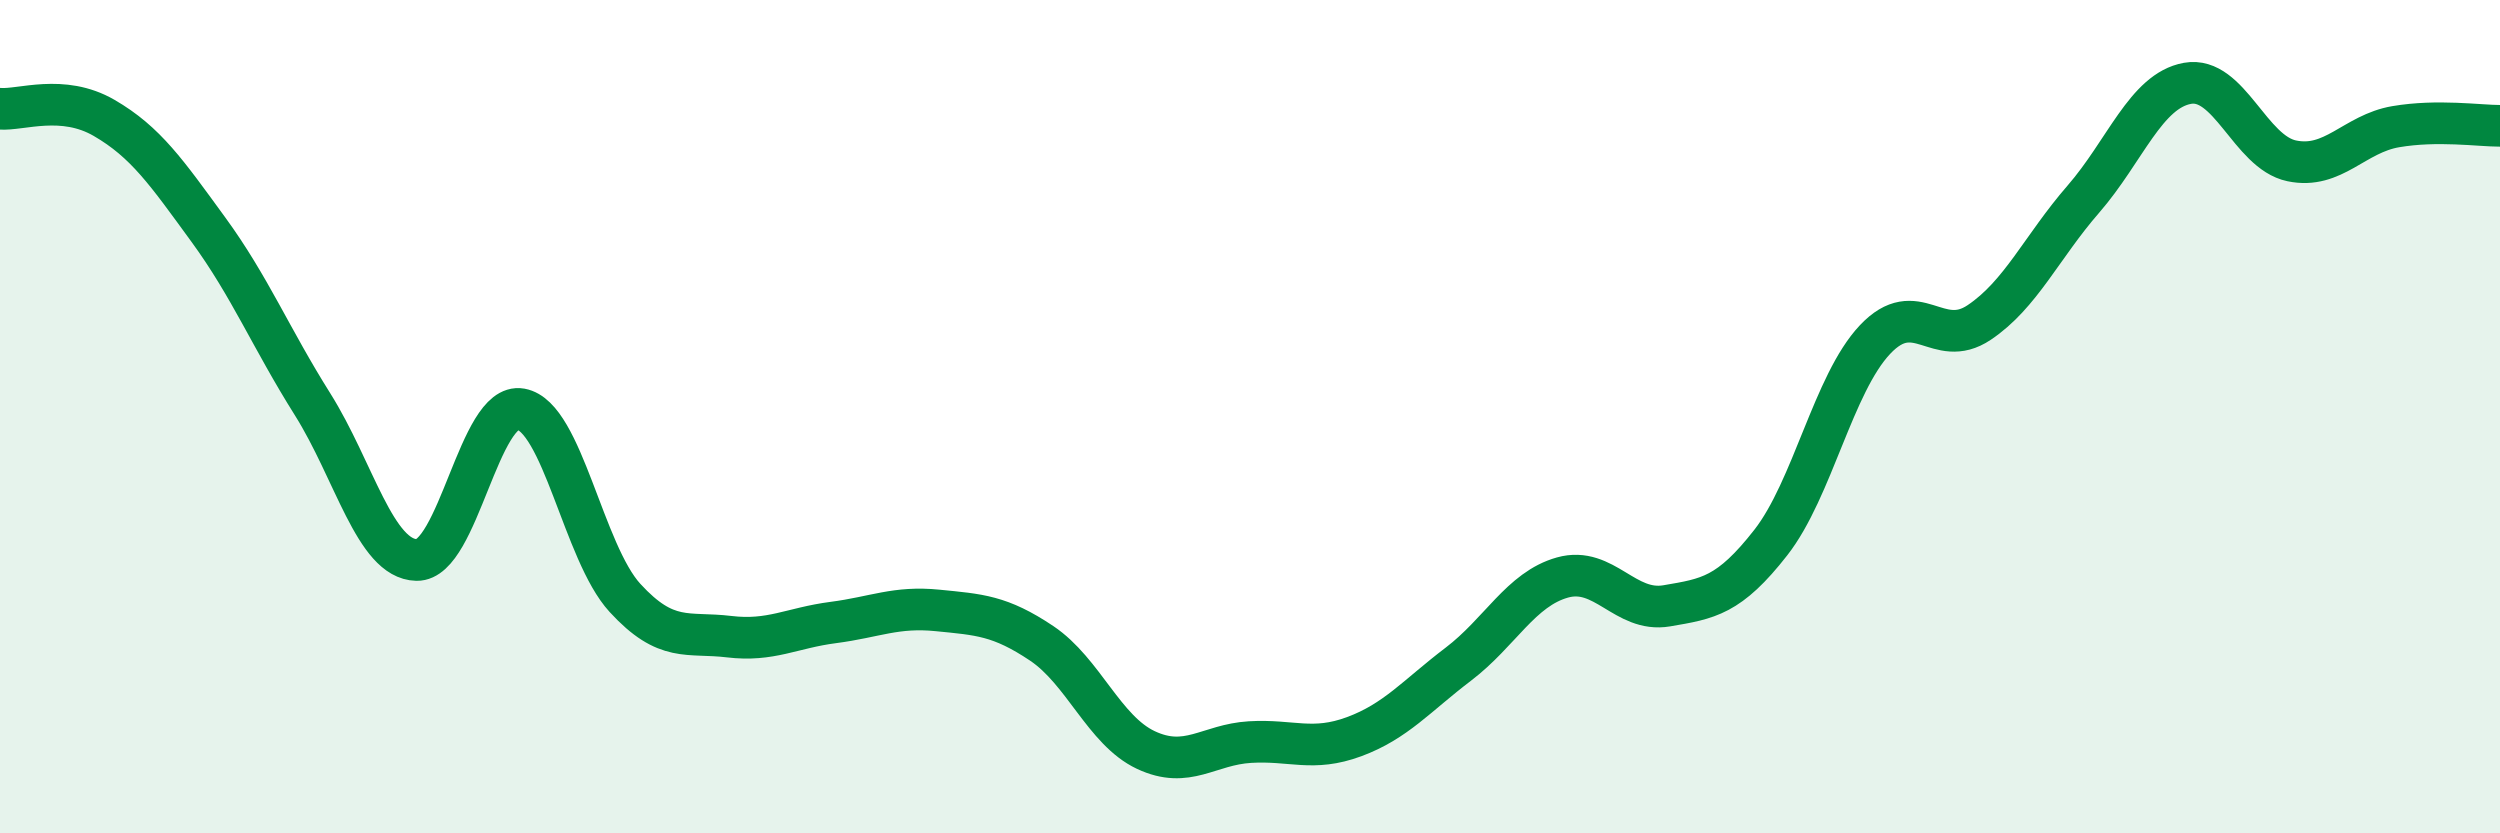 
    <svg width="60" height="20" viewBox="0 0 60 20" xmlns="http://www.w3.org/2000/svg">
      <path
        d="M 0,2.61 C 0.5,2.65 1.5,2.25 2.5,2.83 C 3.5,3.41 4,4.14 5,5.51 C 6,6.88 6.5,8.11 7.5,9.7 C 8.5,11.29 9,13.42 10,13.44 C 11,13.46 11.5,9.64 12.5,9.82 C 13.5,10 14,13.26 15,14.35 C 16,15.44 16.5,15.16 17.5,15.28 C 18.5,15.4 19,15.07 20,14.94 C 21,14.81 21.5,14.55 22.5,14.65 C 23.5,14.75 24,14.77 25,15.44 C 26,16.11 26.5,17.53 27.5,18 C 28.5,18.47 29,17.87 30,17.81 C 31,17.75 31.5,18.05 32.5,17.68 C 33.5,17.31 34,16.7 35,15.94 C 36,15.18 36.5,14.14 37.5,13.86 C 38.5,13.58 39,14.71 40,14.54 C 41,14.37 41.5,14.3 42.5,13.02 C 43.5,11.74 44,9.21 45,8.15 C 46,7.09 46.5,8.41 47.5,7.74 C 48.5,7.07 49,5.93 50,4.78 C 51,3.63 51.5,2.18 52.5,2 C 53.5,1.82 54,3.65 55,3.86 C 56,4.07 56.5,3.21 57.5,3.04 C 58.5,2.87 59.5,3.02 60,3.02L60 20L0 20Z"
        fill="#008740"
        opacity="0.1"
        stroke-linecap="round"
        stroke-linejoin="round"
      />
      <path
        d="M 0,2.61 C 0.5,2.65 1.5,2.25 2.5,2.83 C 3.5,3.41 4,4.14 5,5.51 C 6,6.88 6.5,8.11 7.5,9.7 C 8.5,11.29 9,13.42 10,13.44 C 11,13.46 11.5,9.64 12.5,9.82 C 13.5,10 14,13.26 15,14.35 C 16,15.44 16.5,15.16 17.5,15.28 C 18.5,15.4 19,15.07 20,14.94 C 21,14.81 21.5,14.55 22.5,14.65 C 23.5,14.75 24,14.77 25,15.44 C 26,16.11 26.5,17.53 27.5,18 C 28.5,18.47 29,17.87 30,17.81 C 31,17.75 31.5,18.05 32.5,17.68 C 33.5,17.31 34,16.7 35,15.94 C 36,15.18 36.5,14.14 37.5,13.86 C 38.5,13.58 39,14.71 40,14.54 C 41,14.37 41.5,14.3 42.5,13.02 C 43.5,11.74 44,9.21 45,8.15 C 46,7.09 46.5,8.41 47.5,7.74 C 48.5,7.07 49,5.93 50,4.78 C 51,3.63 51.5,2.18 52.5,2 C 53.5,1.82 54,3.65 55,3.86 C 56,4.07 56.5,3.21 57.5,3.04 C 58.5,2.87 59.5,3.02 60,3.02"
        stroke="#008740"
        stroke-width="1"
        fill="none"
        stroke-linecap="round"
        stroke-linejoin="round"
      />
    </svg>
  